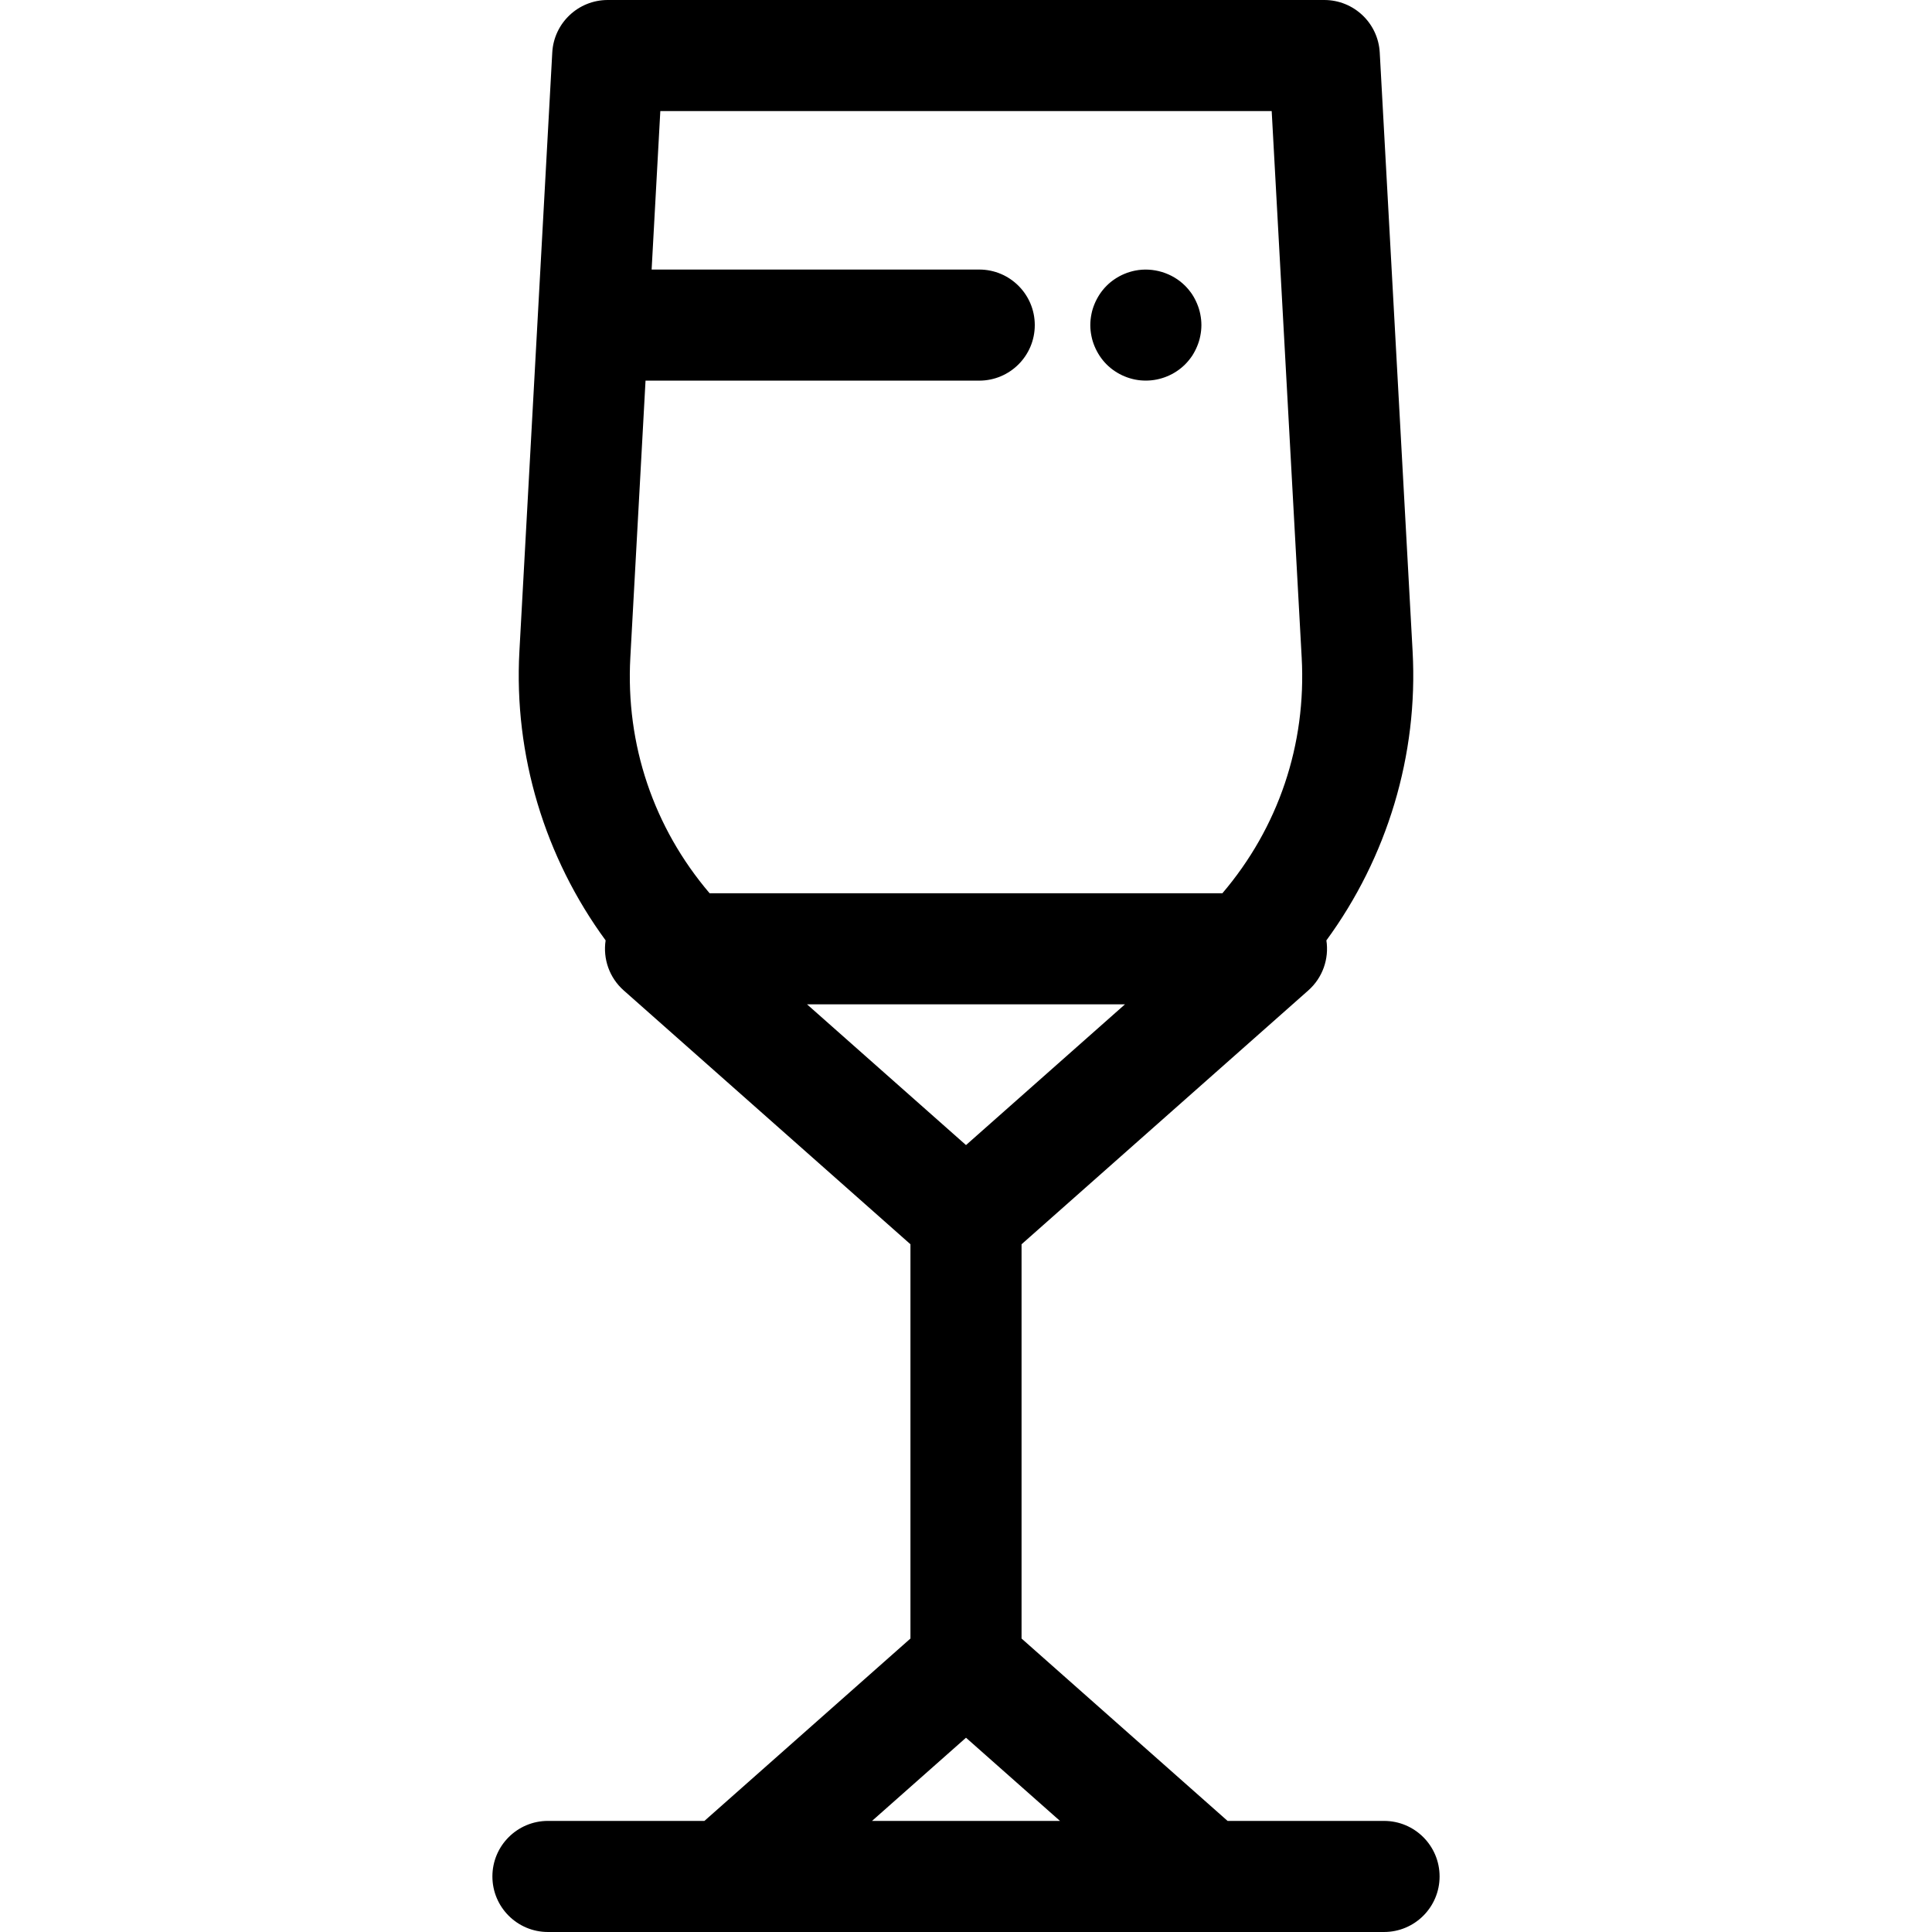 <?xml version="1.0" encoding="iso-8859-1"?>
<!-- Uploaded to: SVG Repo, www.svgrepo.com, Generator: SVG Repo Mixer Tools -->
<svg fill="#000000" height="800px" width="800px" version="1.1" id="Layer_1" xmlns="http://www.w3.org/2000/svg" xmlns:xlink="http://www.w3.org/1999/xlink" 
	 viewBox="0 0 511.999 511.999" xml:space="preserve">
<g>
	<g>
		<path d="M318.089,83.274c-0.177-0.944-0.471-1.871-0.839-2.753c-0.368-0.885-0.81-1.738-1.34-2.547
			c-0.545-0.795-1.163-1.56-1.84-2.237c-3.415-3.415-8.493-4.975-13.278-4.019c-0.942,0.191-1.869,0.471-2.753,0.839
			c-0.898,0.368-1.752,0.824-2.547,1.354c-0.81,0.53-1.56,1.148-2.237,1.825s-1.295,1.441-1.825,2.237
			c-0.53,0.81-0.986,1.663-1.354,2.547c-0.368,0.883-0.662,1.809-0.839,2.753c-0.191,0.955-0.294,1.914-0.294,2.885
			c0,0.955,0.103,1.928,0.294,2.869c0.177,0.944,0.471,1.871,0.839,2.754c0.368,0.885,0.824,1.738,1.354,2.547
			c0.53,0.795,1.148,1.56,1.825,2.237s1.428,1.295,2.237,1.825c0.795,0.53,1.649,0.986,2.547,1.354
			c0.883,0.368,1.811,0.648,2.753,0.839c0.942,0.191,1.914,0.278,2.87,0.278c3.871,0,7.669-1.56,10.407-4.298
			c0.677-0.677,1.295-1.441,1.84-2.237c0.53-0.81,0.971-1.663,1.34-2.547c0.368-0.883,0.662-1.809,0.839-2.753
			c0.191-0.942,0.294-1.914,0.294-2.869C318.384,85.188,318.281,84.23,318.089,83.274z"/>
	</g>
</g>
<g>
	<g>
		<path d="M366.788,482.56H325.32l-54.598-48.333V329.745l75.997-67.28c3.796-3.361,5.533-8.376,4.786-13.251
			c16.117-21.993,24.357-49.121,22.85-76.587l-8.71-158.712C365.214,6.109,358.761,0,350.945,0H161.055
			c-7.816,0-14.27,6.109-14.698,13.913l-8.71,158.712c-1.507,27.466,6.733,54.592,22.85,76.587
			c-0.749,4.877,0.989,9.892,4.785,13.251l75.997,67.28v104.482l-54.598,48.333h-41.469c-8.13,0-14.72,6.592-14.72,14.72
			s6.59,14.72,14.72,14.72h47.047h127.48h47.047c8.13,0,14.72-6.592,14.72-14.72S374.918,482.56,366.788,482.56z M167.045,174.239
			l4.027-73.366h88.434c8.13,0,14.72-6.592,14.72-14.72c0-8.128-6.59-14.72-14.72-14.72h-86.819l2.302-41.992h162.021l7.947,144.799
			c1.267,23.09-6.163,45.052-21.013,62.484H188.058C173.208,219.291,165.778,197.327,167.045,174.239z M213.874,266.163h84.252
			L256,303.456L213.874,266.163z M231.095,482.56L256,460.512l24.905,22.048H231.095z"/>
	</g>
</g>
</svg>